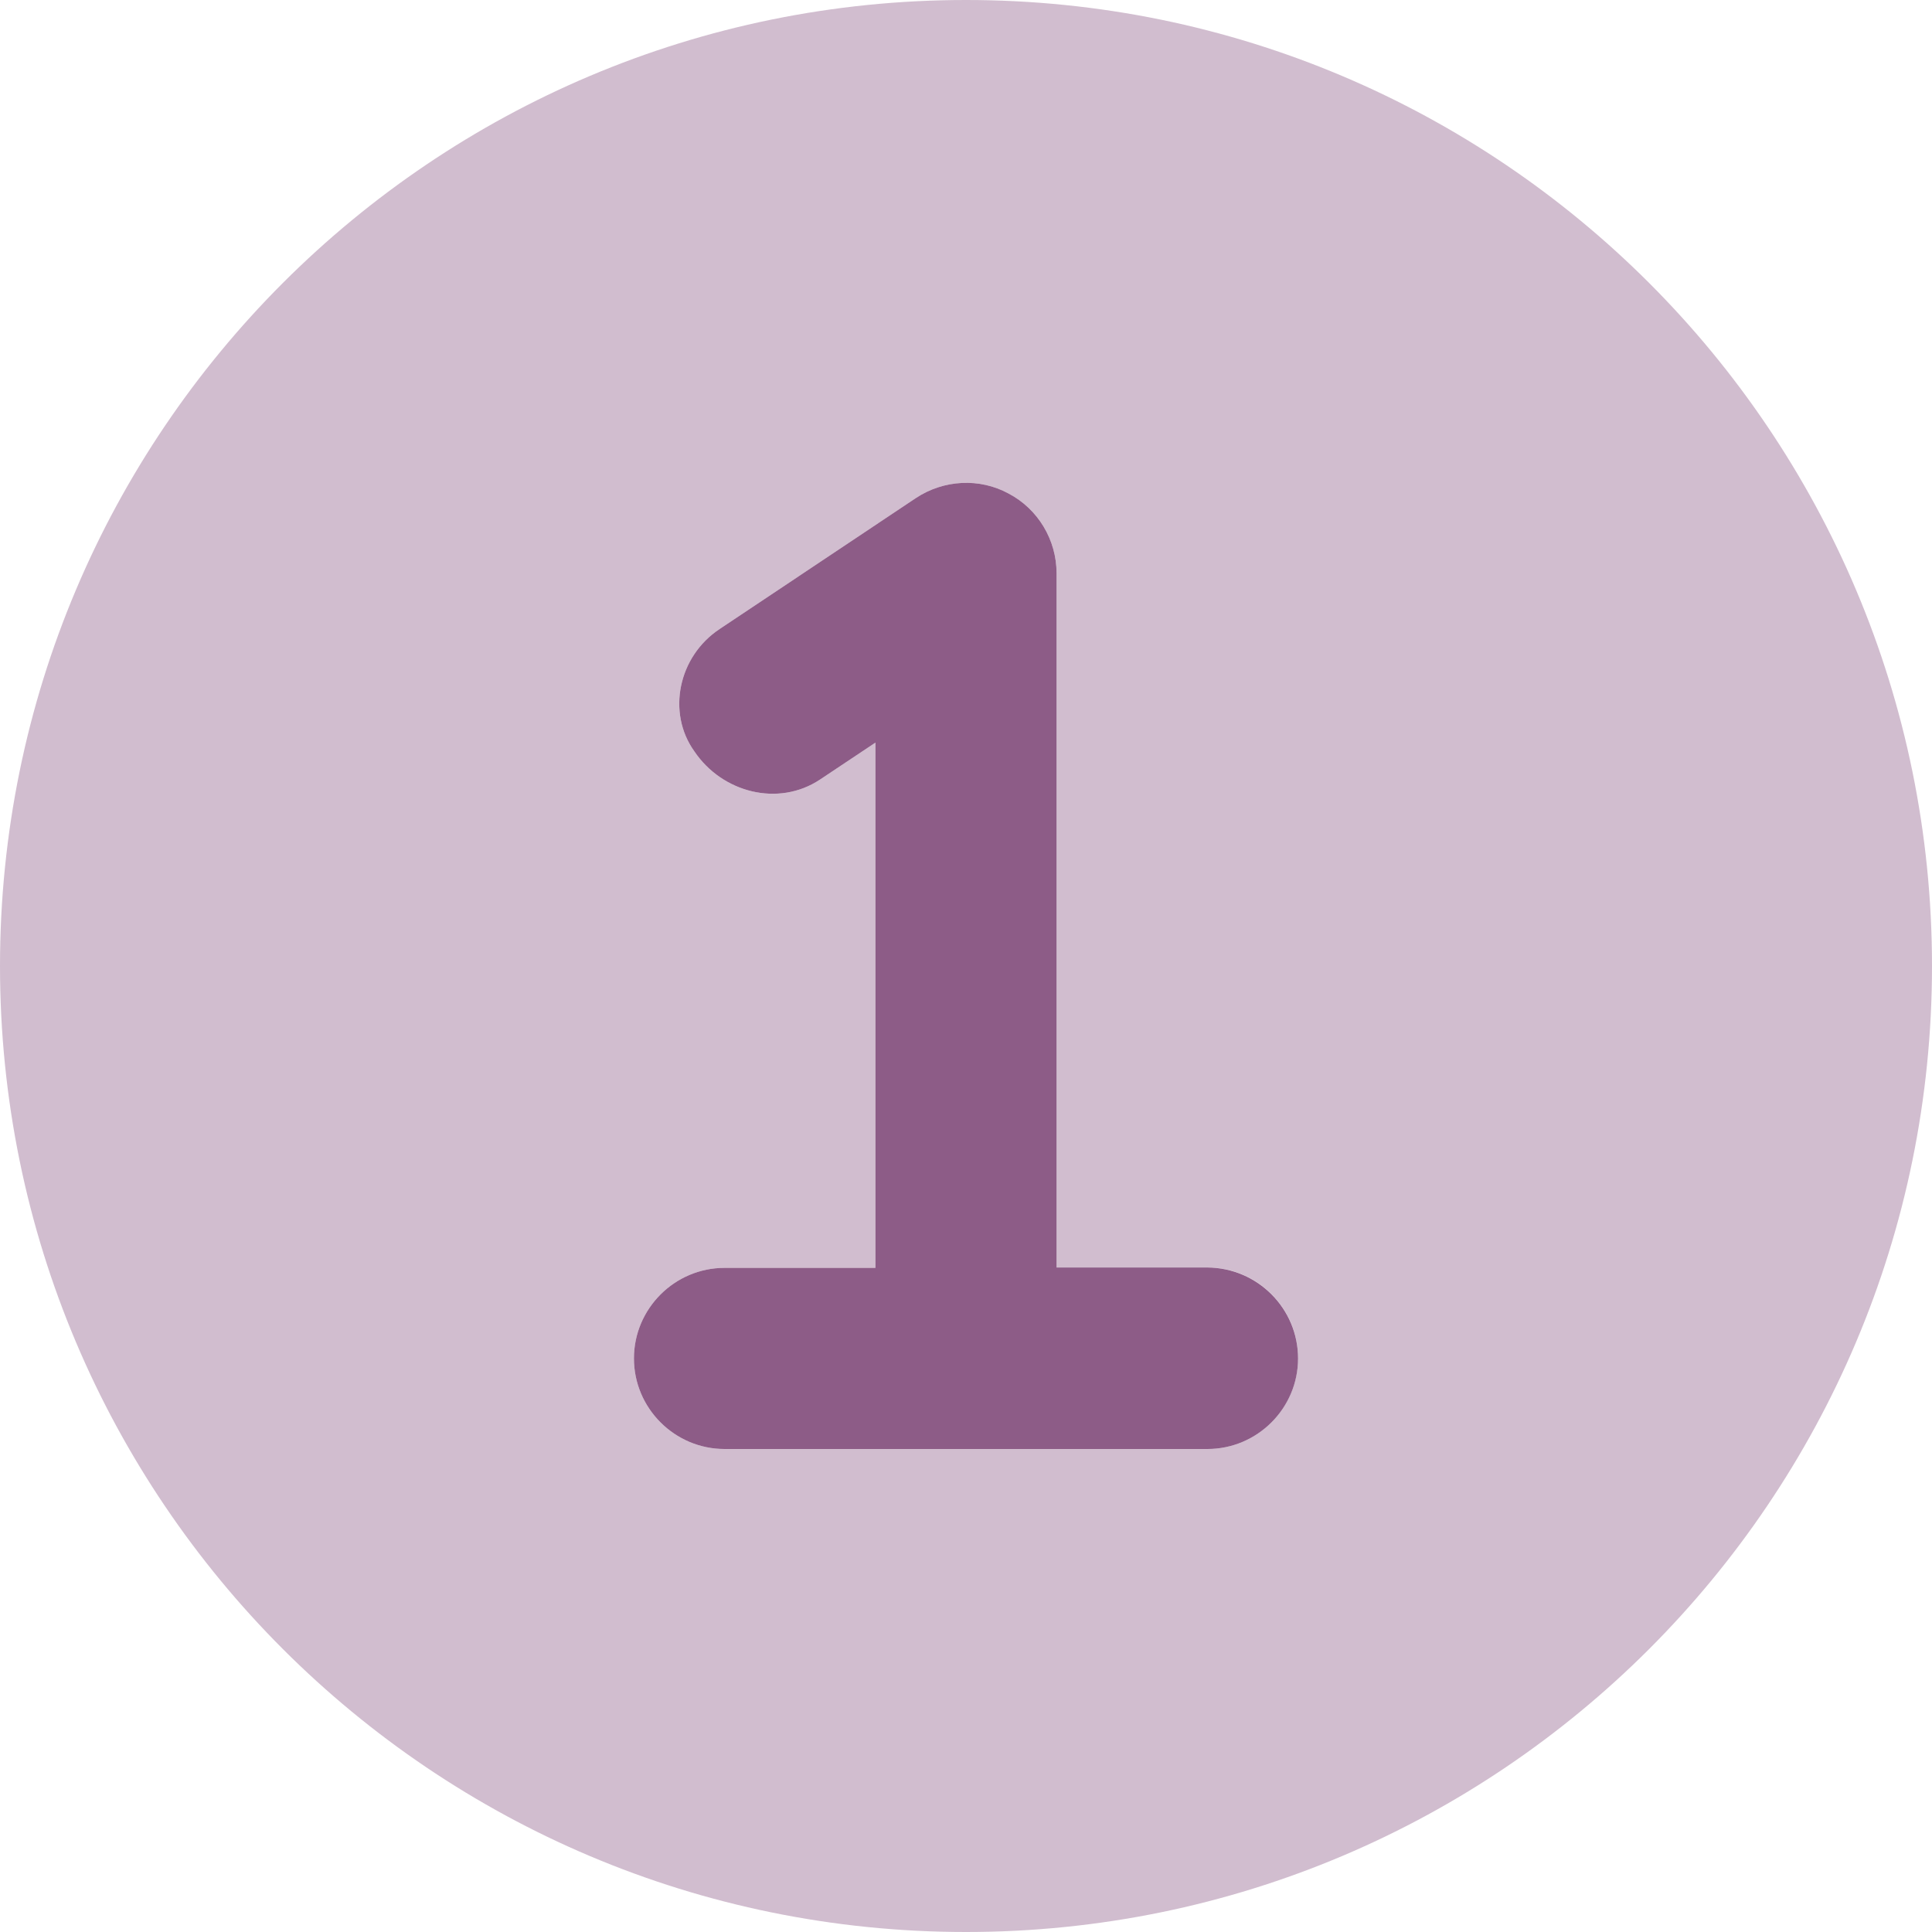 <?xml version="1.0" encoding="utf-8"?>
<!-- Generator: Adobe Illustrator 26.5.0, SVG Export Plug-In . SVG Version: 6.00 Build 0)  -->
<svg version="1.1" id="Layer_1" xmlns="http://www.w3.org/2000/svg" xmlns:xlink="http://www.w3.org/1999/xlink" x="0px" y="0px"
	 viewBox="0 0 512 512" style="enable-background:new 0 0 512 512;" xml:space="preserve">
<style type="text/css">
	.st0{fill:#8D5C87;}
	.st1{opacity:0.4;fill:#8D5C87;enable-background:new    ;}
</style>
<path class="st0" d="M344,360c0,13.2-10.8,24-24,24H192c-13.2,0-24-10.8-24-24s10.8-24,24-24h40V196.8l-14.7,9.8
	c-11,7.3-25.9,3.5-33.3-7.5c-7.3-10.2-4.3-25.1,6.7-32.4l52-34.7c7.4-4.9,16.9-5.4,24.6-1.2c7.8,4.1,12.7,12.3,12.7,21.1v184h40
	C333.3,336,344,346.8,344,360z"/>
<path class="st1" d="M256,0C114.6,0,0,114.6,0,256s114.6,256,256,256s256-114.6,256-256S397.4,0,256,0z M320,384H192
	c-13.2,0-24-10.8-24-24s10.8-24,24-24h40V196.8l-14.7,9.8c-11,7.3-25.9,3.5-33.3-7.5c-7.3-10.2-4.3-25.1,6.7-32.4l52-34.7
	c7.4-4.9,16.9-5.4,24.6-1.2c7.8,4.1,12.7,12.3,12.7,21.1v184h40c13.2,0,24,10.8,24,24S333.3,384,320,384z"/>
</svg>
